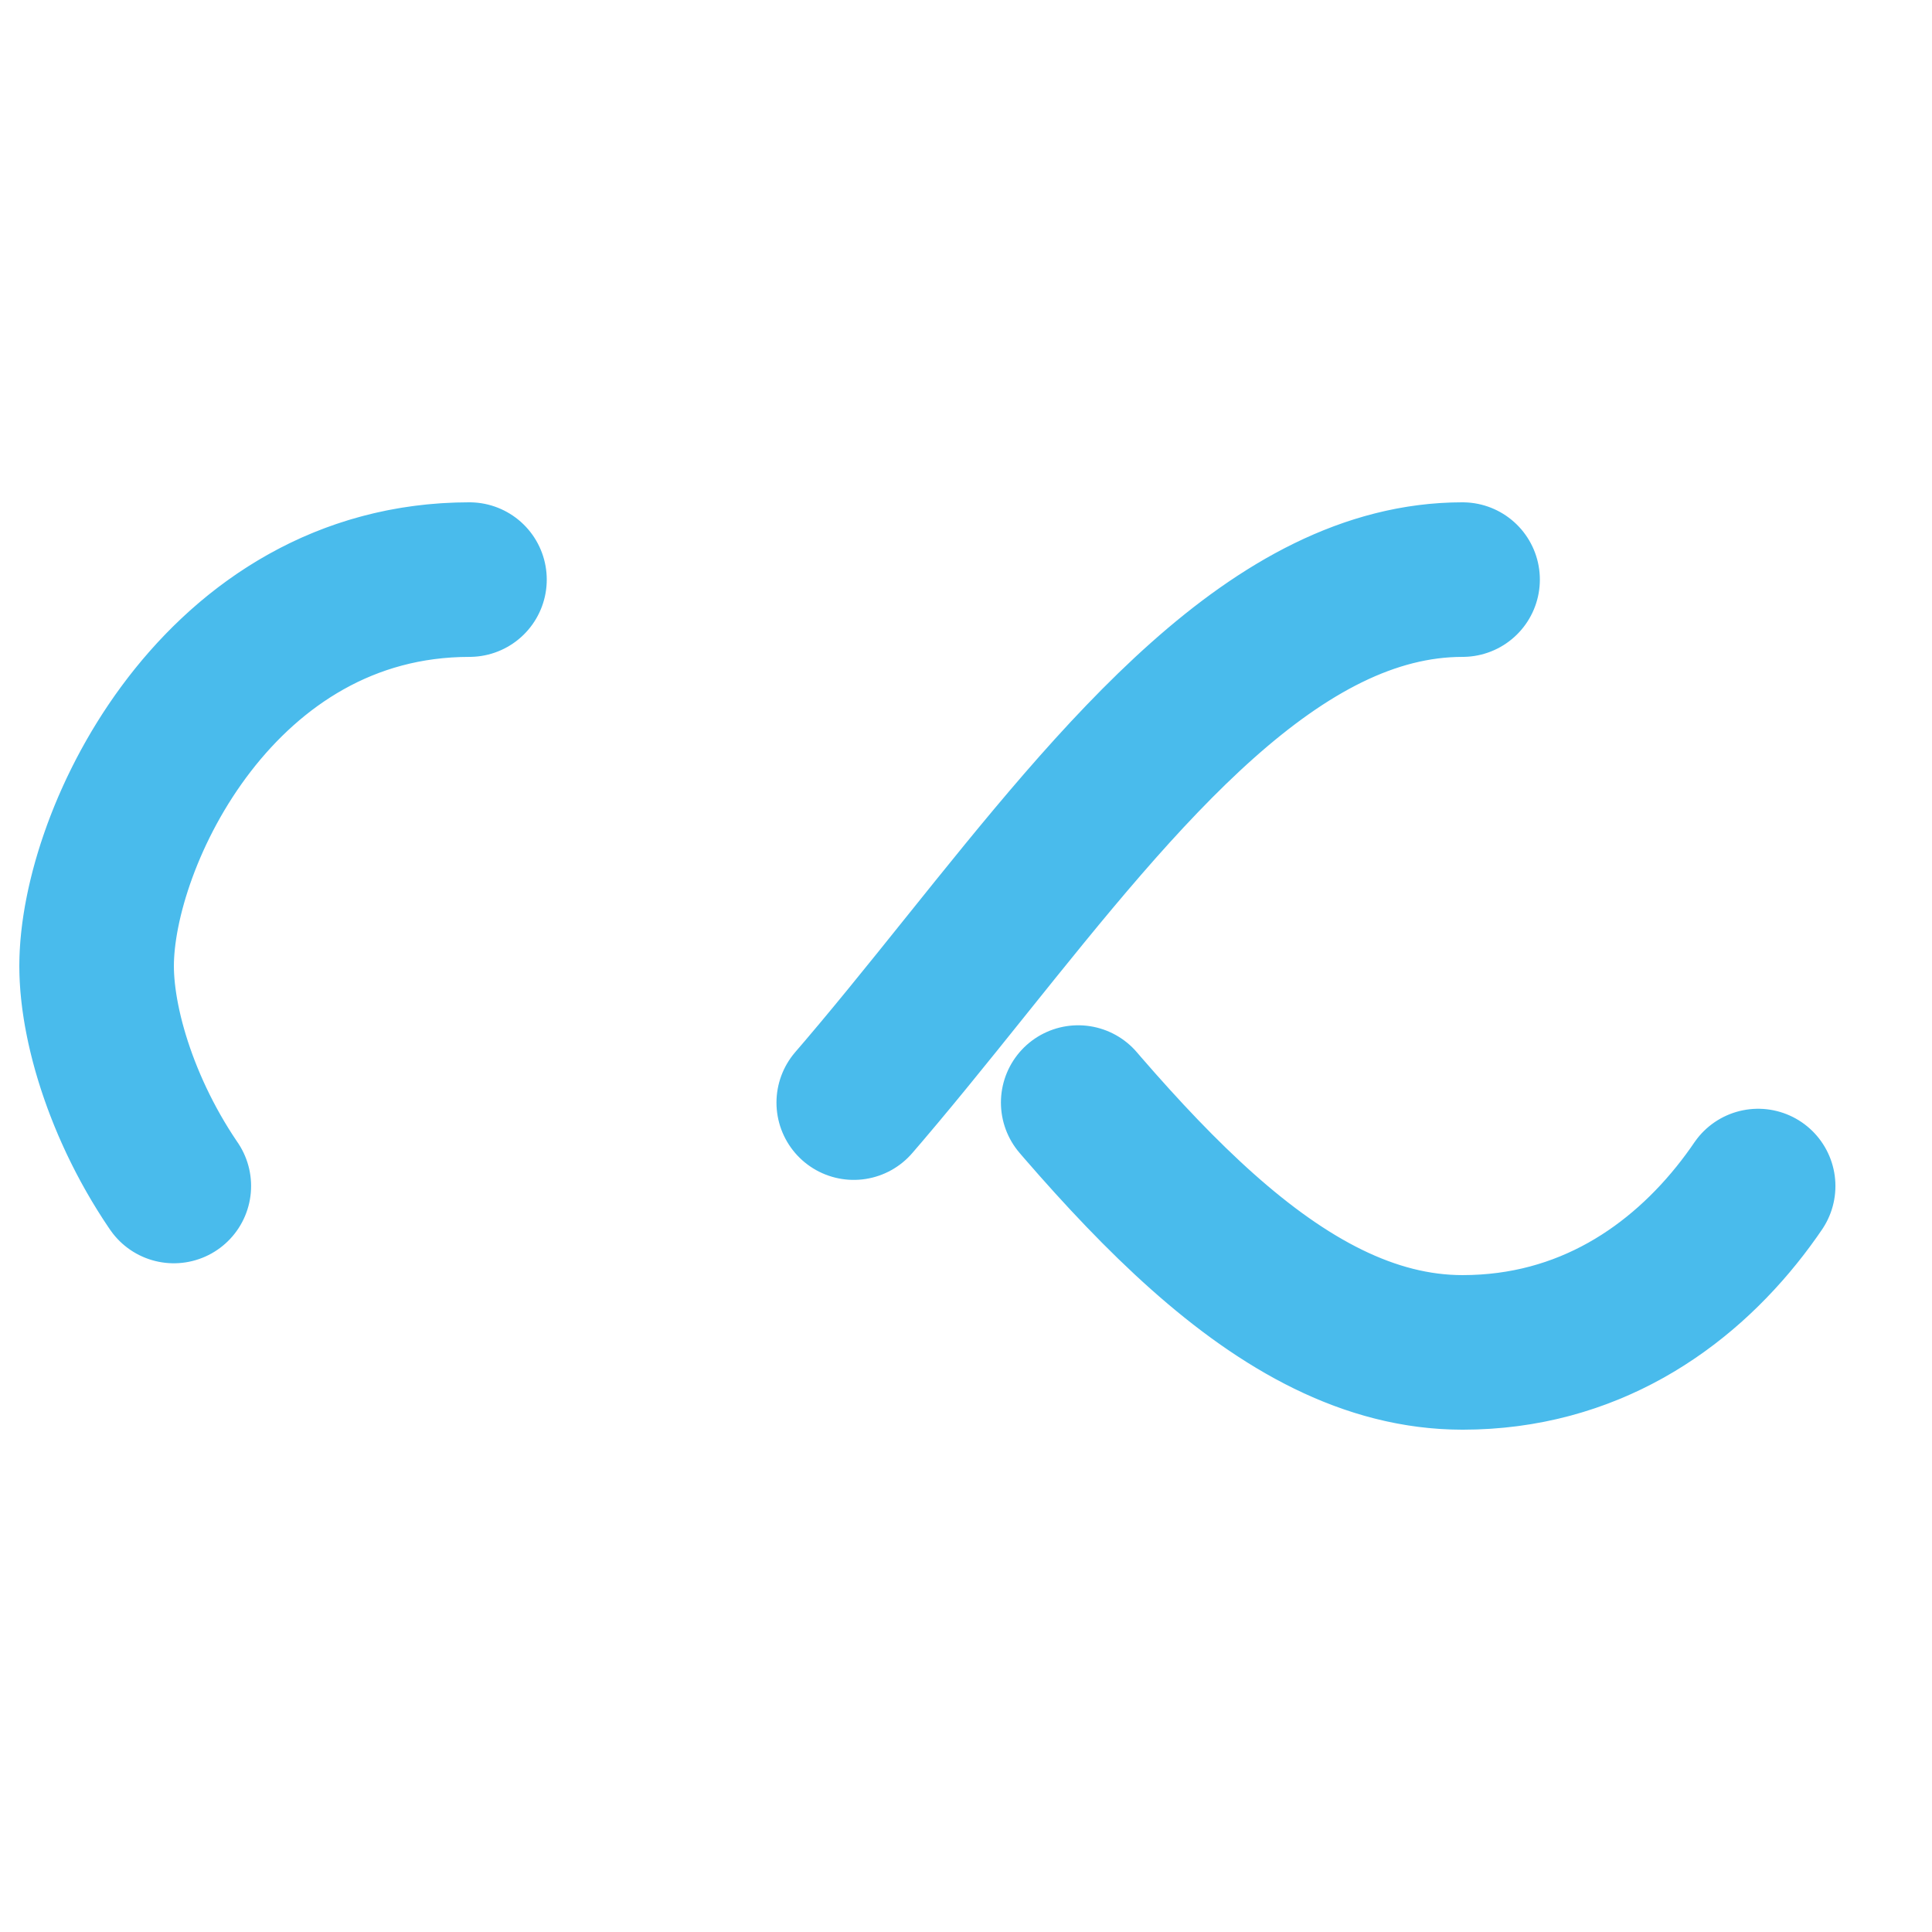 <?xml version="1.0" encoding="utf-8"?>
<!-- Generator: Adobe Illustrator 27.8.1, SVG Export Plug-In . SVG Version: 6.00 Build 0)  -->
<svg version="1.1" id="图层_1" xmlns="http://www.w3.org/2000/svg" xmlns:xlink="http://www.w3.org/1999/xlink" x="0px" y="0px"
	 viewBox="0 0 200 200" style="enable-background:new 0 0 200 200;" xml:space="preserve">
<style type="text/css">
	.st0{fill:none;stroke:#49BBEC;stroke-width:16;stroke-linecap:round;stroke-miterlimit:8;stroke-dasharray:85.53,85.53;}
</style>
<path class="st0" d="M48.6,60C22.8,60,10,86.6,10,100s12.8,40,38.6,40c38.6,0,64.2-80,102.8-80c25.8,0,38.6,26.6,38.6,40
	s-12.8,40-38.6,40C112.8,140,87.2,60,48.6,60z">
<animate  accumulate="none" additive="replace" attributeName="stroke-dashoffset" calcMode="linear" dur="0.87s" fill="remove" keyTimes="0;1" repeatCount="indefinite" restart="always" values="0;256.589">
		</animate>
</path>
</svg>
